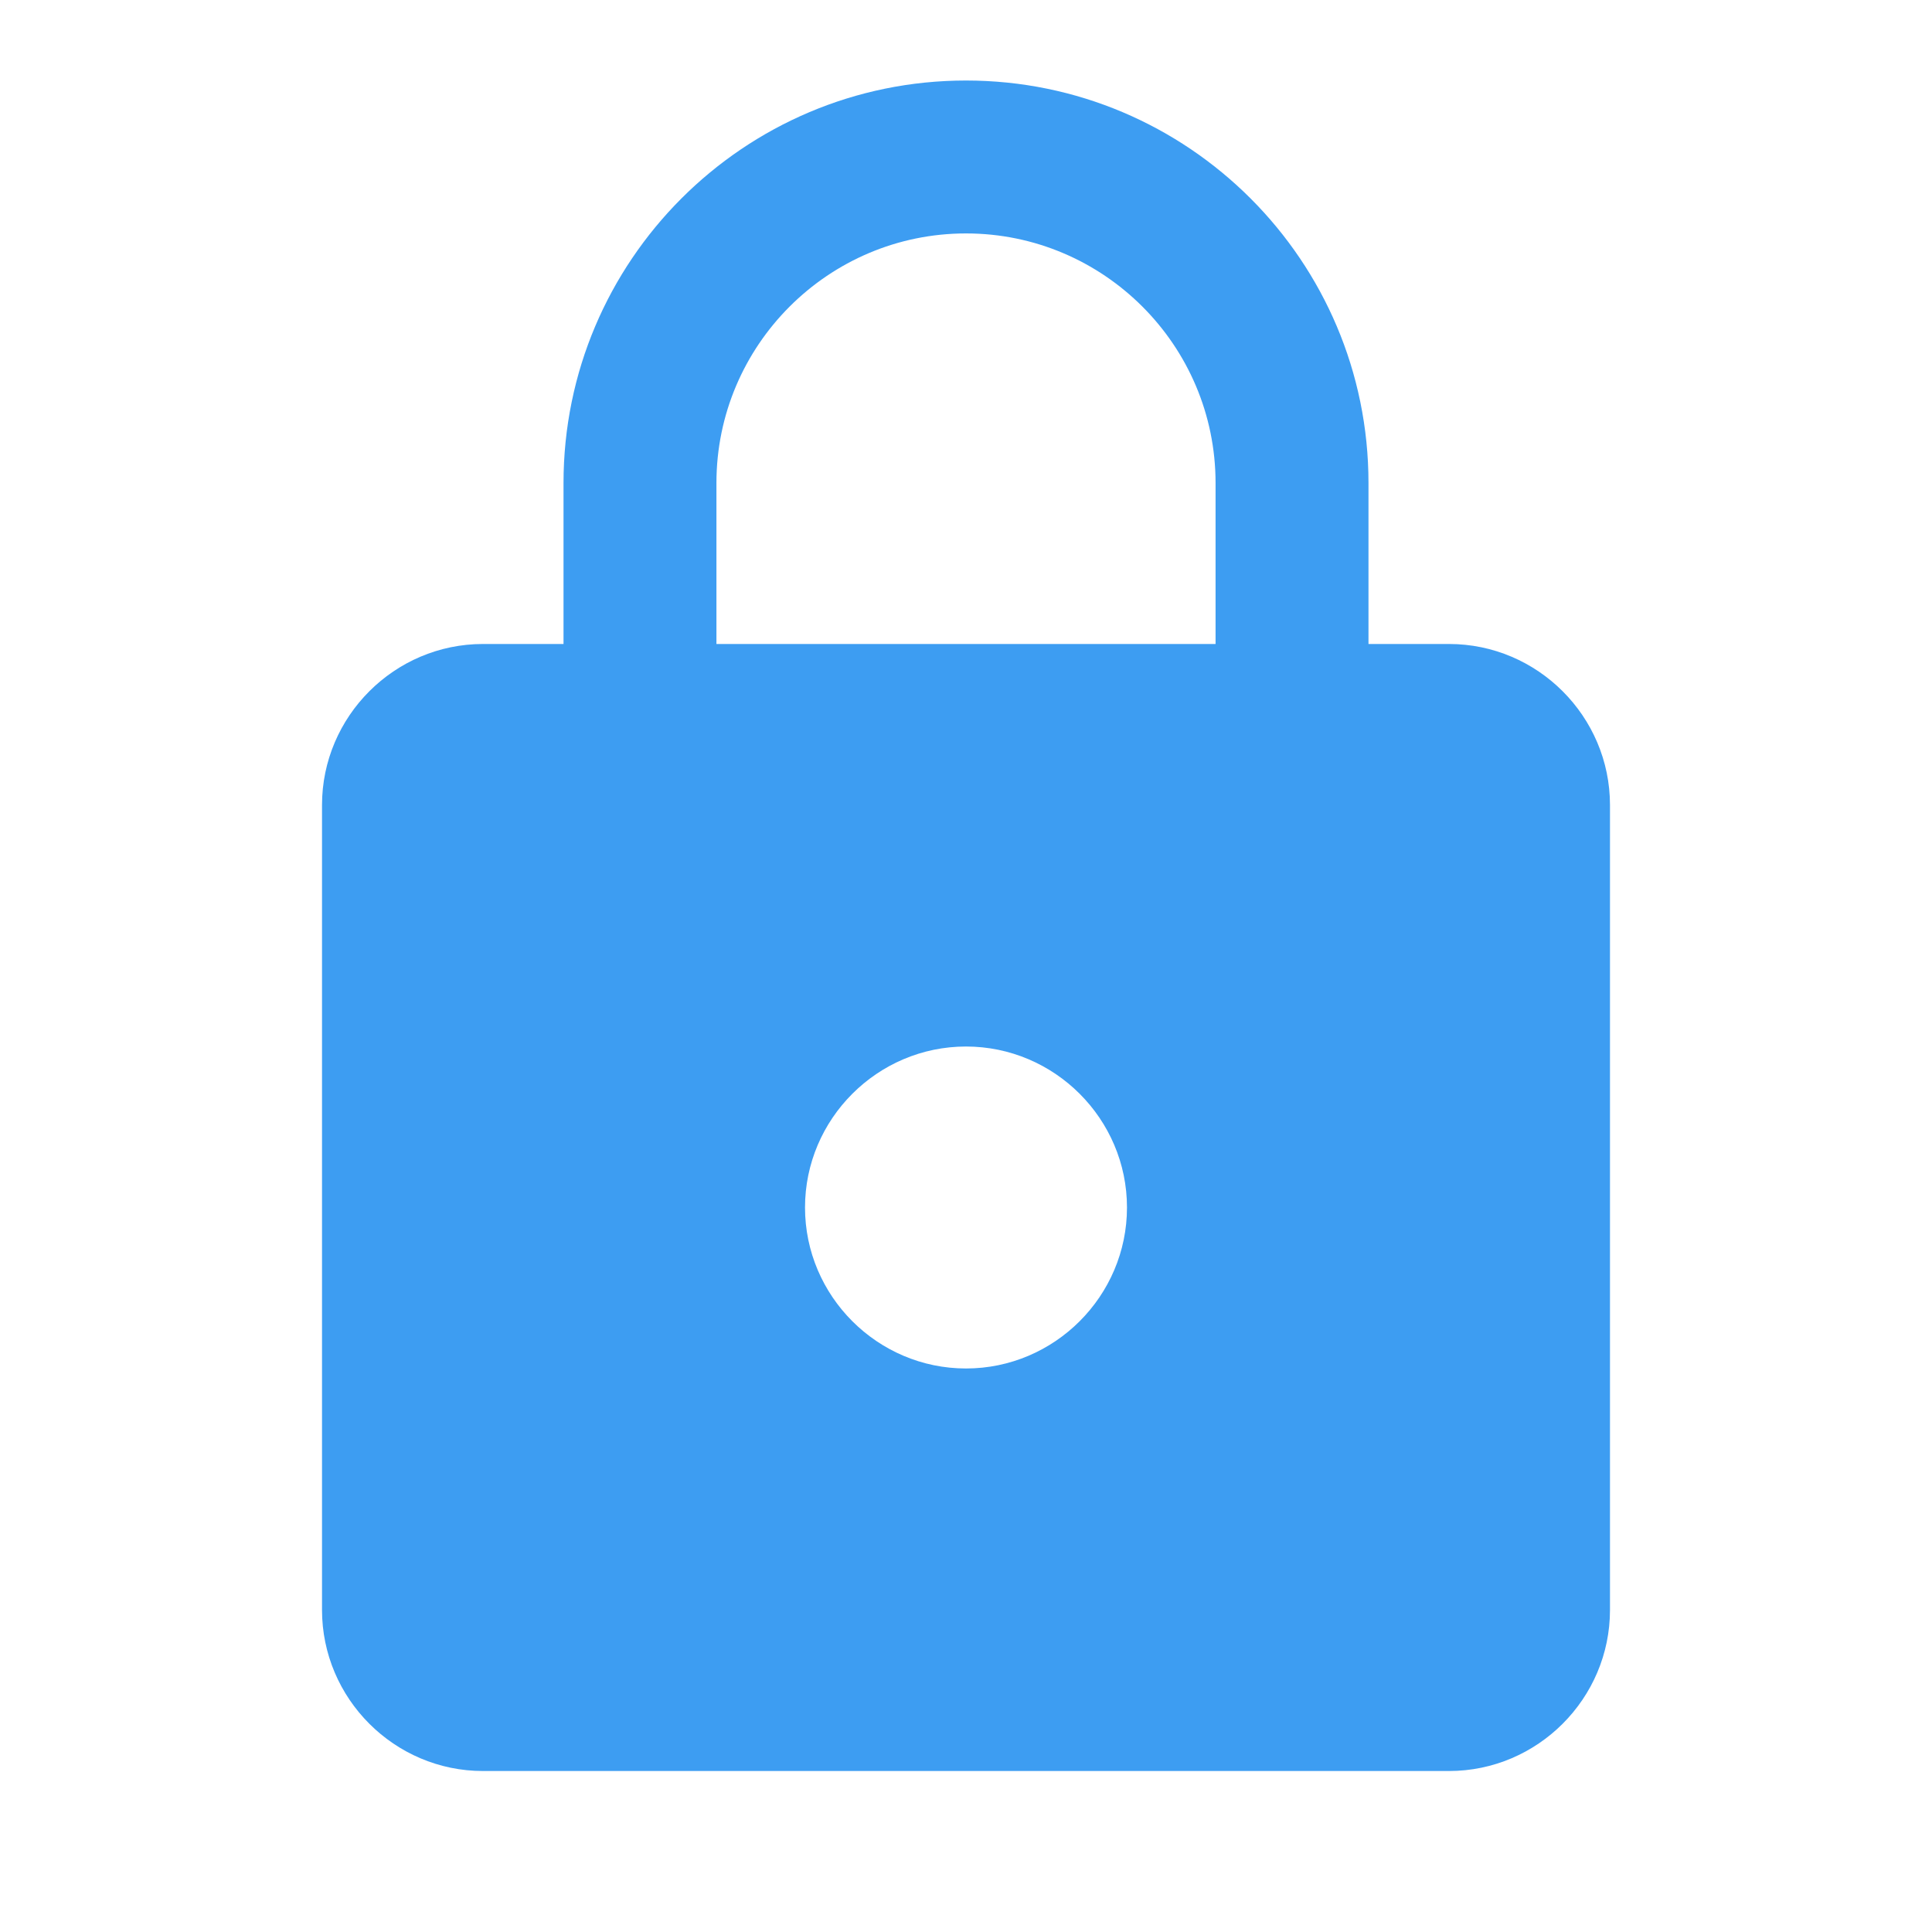 <svg xmlns="http://www.w3.org/2000/svg" width="40" height="40" viewBox="0 0 40 40">
    <g fill="none" fill-rule="evenodd">
        <path d="M0 0L40 0 40 40 0 40z"/>
        <path fill="#3D9DF2" fill-rule="nonzero" d="M30 13.333h-1.667V10c0-4.6-3.733-8.333-8.333-8.333S11.667 5.4 11.667 10v3.333H10c-1.833 0-3.333 1.5-3.333 3.334v16.666c0 1.834 1.5 3.334 3.333 3.334h20c1.833 0 3.333-1.5 3.333-3.334V16.667c0-1.834-1.5-3.334-3.333-3.334zm-10 15c-1.833 0-3.333-1.5-3.333-3.333 0-1.833 1.5-3.333 3.333-3.333 1.833 0 3.333 1.5 3.333 3.333 0 1.833-1.5 3.333-3.333 3.333zm5.167-15H14.833V10c0-2.85 2.317-5.167 5.167-5.167 2.85 0 5.167 2.317 5.167 5.167v3.333z"/>
    </g>
</svg>
